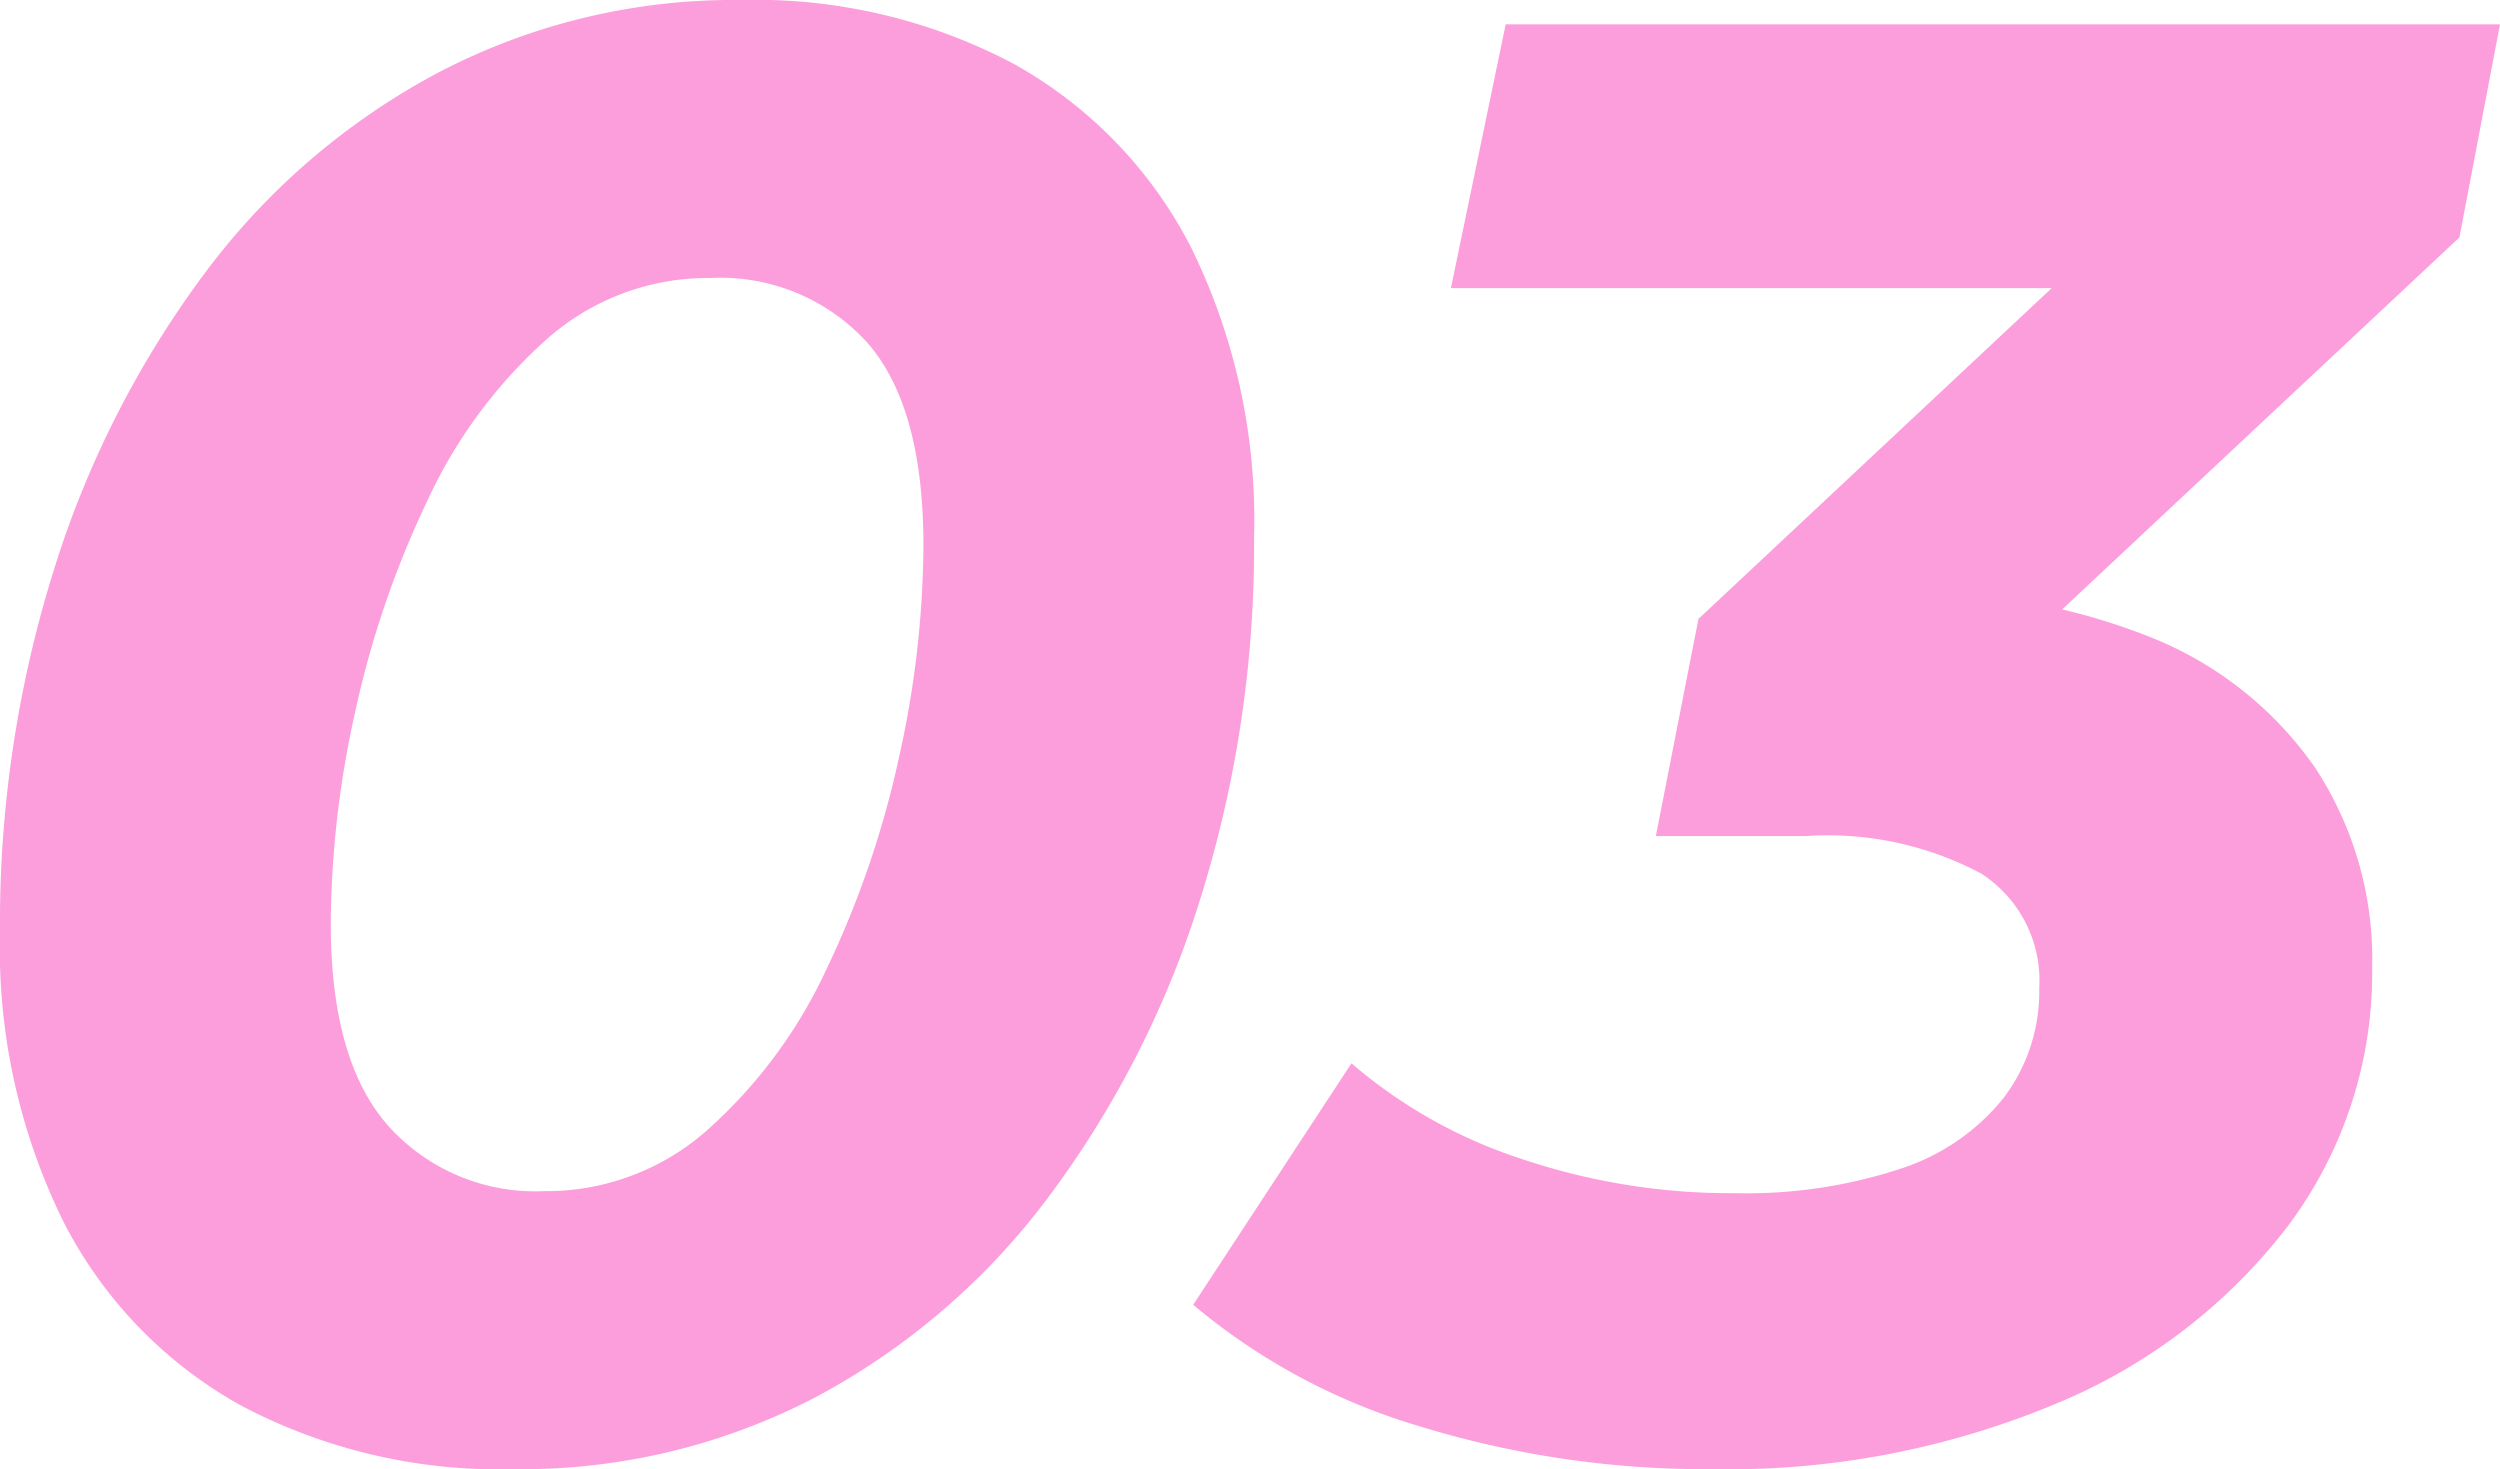 <svg xmlns="http://www.w3.org/2000/svg" width="86.24" height="50.68" viewBox="0 0 86.24 50.68">
  <path id="パス_303" data-name="パス 303" d="M20.93.84a19.042,19.042,0,0,1-9.415-2.205A15.091,15.091,0,0,1,5.39-7.735,21.339,21.339,0,0,1,3.22-17.71,40.74,40.74,0,0,1,5.075-30.17,33.989,33.989,0,0,1,10.29-40.425a24.151,24.151,0,0,1,8.085-6.93A21.987,21.987,0,0,1,28.77-49.84a19.042,19.042,0,0,1,9.415,2.2A15.138,15.138,0,0,1,44.31-41.3a21.289,21.289,0,0,1,2.17,10.01,40.74,40.74,0,0,1-1.855,12.46A33.989,33.989,0,0,1,39.41-8.575a24.264,24.264,0,0,1-8.05,6.93A21.927,21.927,0,0,1,20.93.84Zm1.05-9.59a8.371,8.371,0,0,0,5.67-2.135,17.007,17.007,0,0,0,4.1-5.565,33.075,33.075,0,0,0,2.485-7.28,34.205,34.205,0,0,0,.84-7.28q0-4.83-1.96-7.035a6.841,6.841,0,0,0-5.39-2.205,8.371,8.371,0,0,0-5.67,2.135,17.007,17.007,0,0,0-4.1,5.565,33.075,33.075,0,0,0-2.485,7.28,34.205,34.205,0,0,0-.84,7.28q0,4.76,1.995,7A6.814,6.814,0,0,0,21.98-8.75ZM62.3.84A33.528,33.528,0,0,1,52.22-.63a21.712,21.712,0,0,1-7.84-4.2l5.46-8.33a17.117,17.117,0,0,0,5.845,3.29A22.581,22.581,0,0,0,63.07-8.68a17.009,17.009,0,0,0,5.7-.84,7.525,7.525,0,0,0,3.57-2.45,6.065,6.065,0,0,0,1.225-3.78,4.39,4.39,0,0,0-2-3.955A11.284,11.284,0,0,0,65.52-21H60.34l1.47-7.49L78.33-43.96l.77,4.06H53.27L55.16-49h34.3l-1.4,7.35L71.54-26.18,66.22-29.4h2.52a21.963,21.963,0,0,1,8.75,1.575,12.563,12.563,0,0,1,5.6,4.48,12.033,12.033,0,0,1,1.96,6.9,14.551,14.551,0,0,1-2.9,8.89A19.371,19.371,0,0,1,74.1-1.4,29.3,29.3,0,0,1,62.3.84Z" transform="translate(-3.22 49.84)" fill="#fc9edc"/>
</svg>
